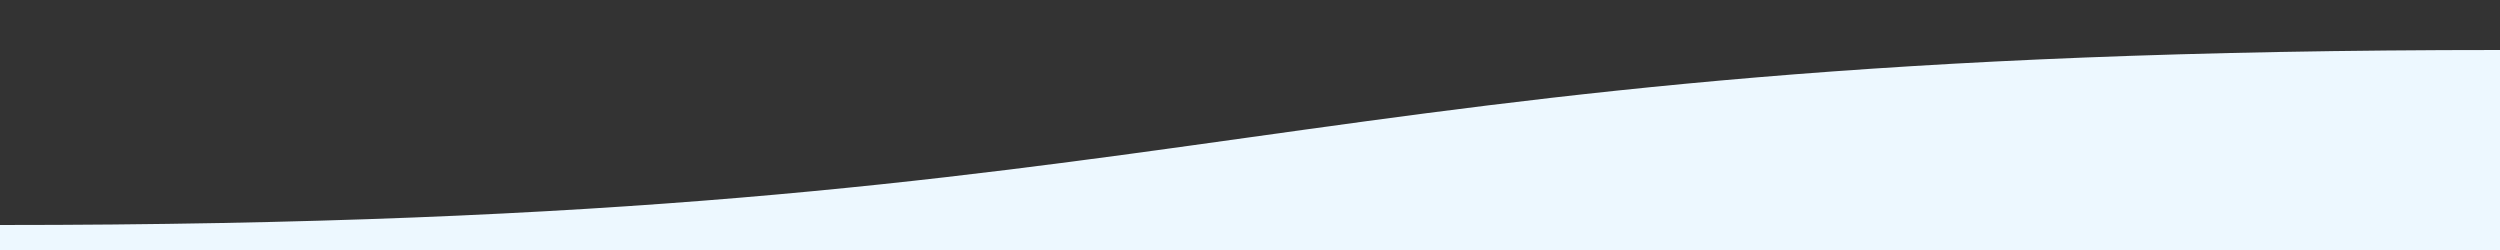 <svg xmlns="http://www.w3.org/2000/svg" viewBox="0 0 100 10" preserveAspectRatio="none">
<rect x="0" y="0" width="100" height="10" fill="#333333" stroke="none"/>
<path fill="#EDF8FF" d="M100,10H0V9C49.83,9,50,2,100,2v8Z">
<animate attributeType="XML" 
        attributeName="d" 
        dur="24s" 
        repeatCount="indefinite" 
        values="
 M100,10H0V9C49.83,9,50,2,100,2v8Z;
 M100,10H0V5.58C50.08,0,50.08,0,100,5.5V10Z;
 M100,10H0V2C49.83,2,50,9,100,9v1Z;
 M100,10H0V5.5C50,10,50,10,100,5.5V10Z;
 M100,10H0V9C49.83,9,50,2,100,2v8Z
 "/>
</path>
</svg>